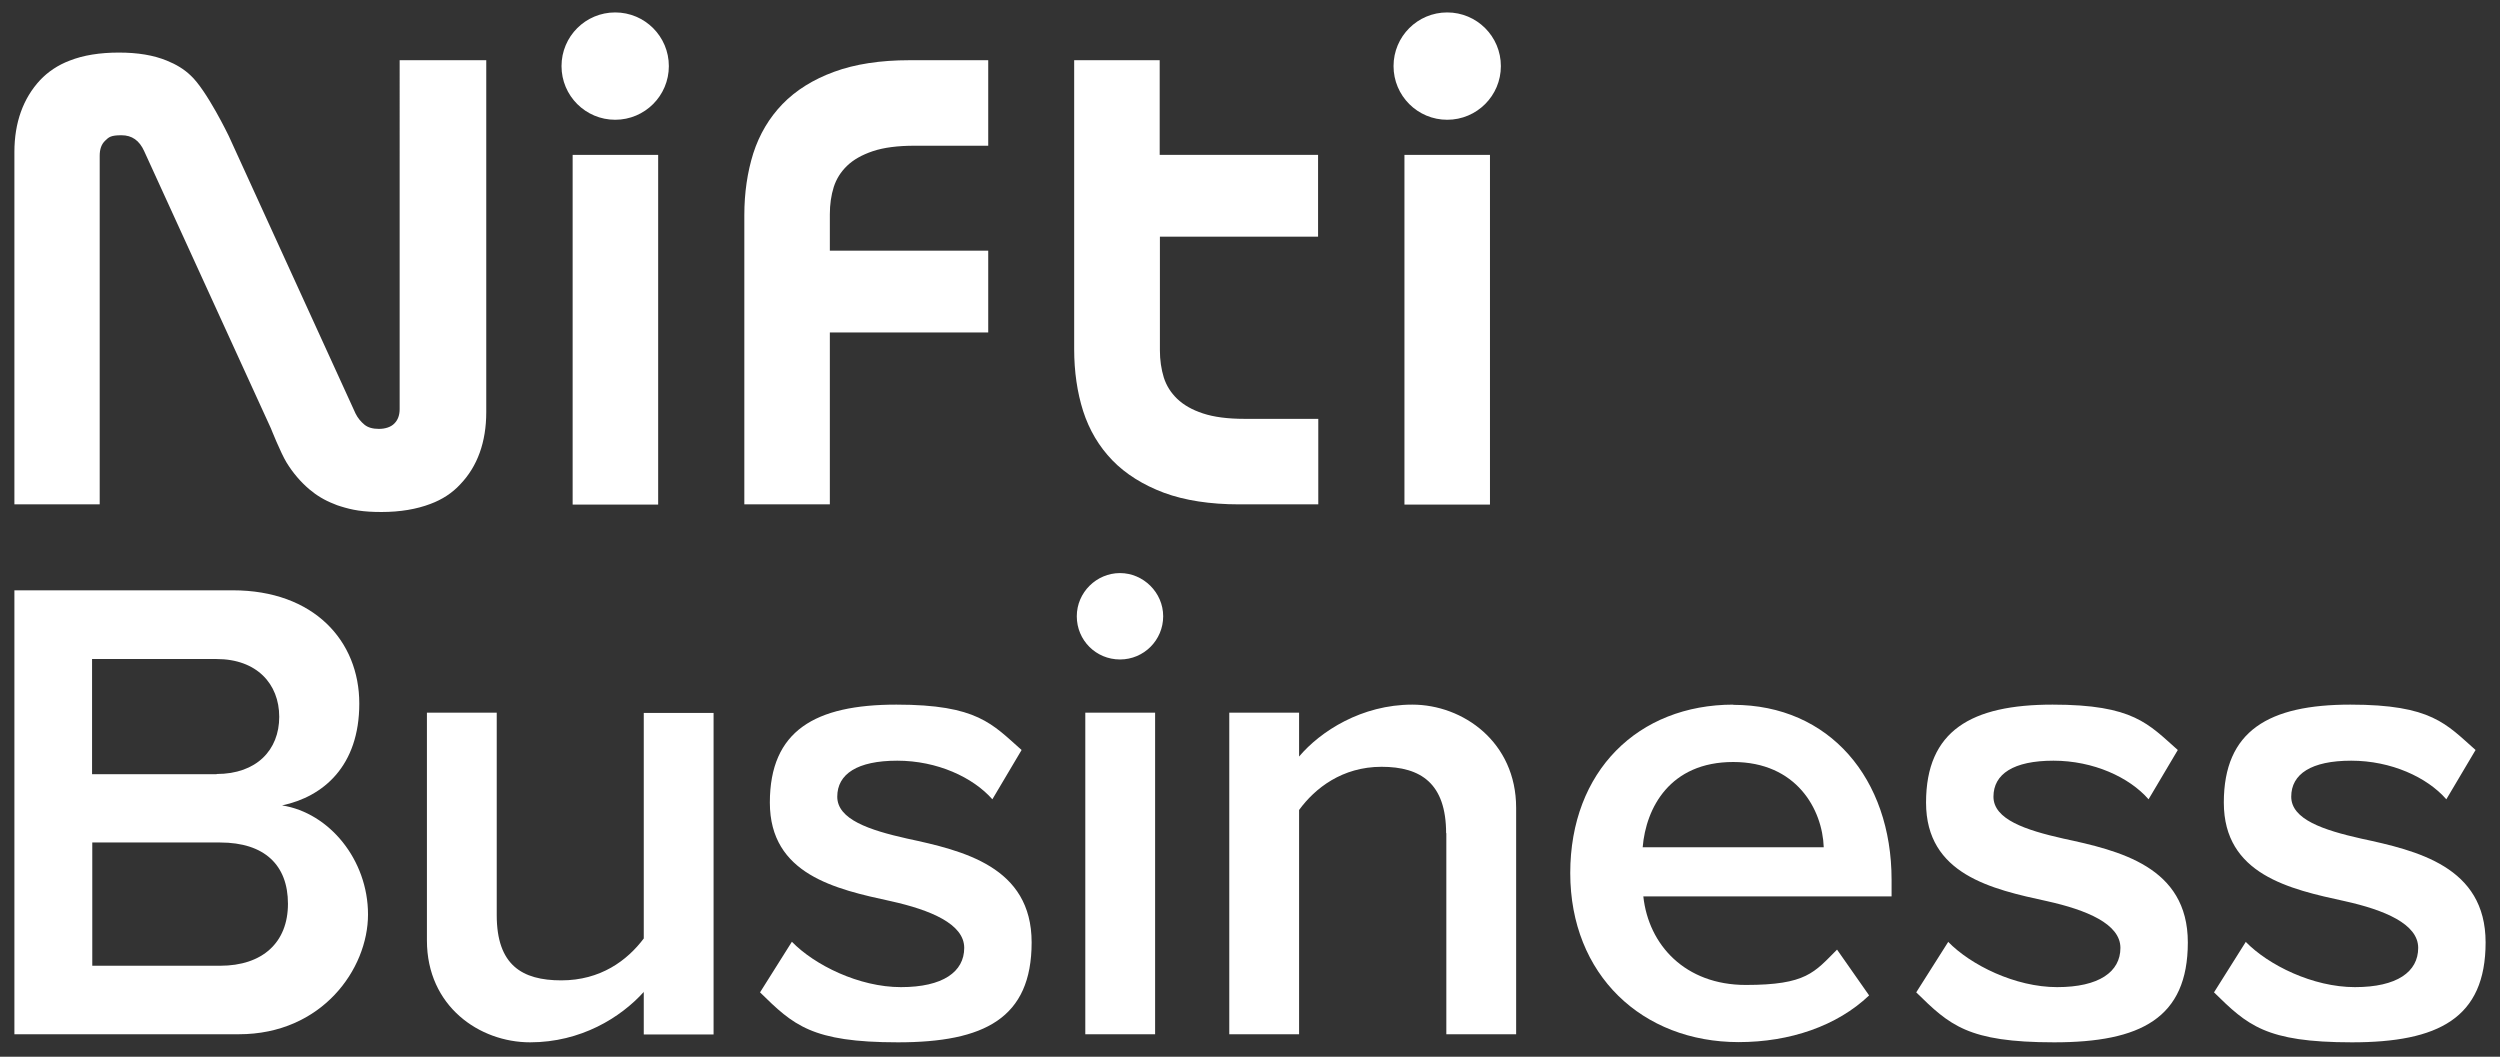 <?xml version="1.0" encoding="UTF-8"?>
<svg id="Layer_1" xmlns="http://www.w3.org/2000/svg" version="1.1" viewBox="0 0 1146 484.4">
  <rect x="0" y="0" width="1146" height="484.4" fill="#333333" stroke="none"/>
  <!-- Generator: Adobe Illustrator 29.2.1, SVG Export Plug-In . SVG Version: 2.1.0 Build 116)  -->
  <defs>
    <style>
      .st0 {
        fill: #fff;
      }
    </style>
  </defs>
  <g>
    <path class="st0" d="M222.9,27.6v161.3c0,13.7-4,24.9-12,33.2-3.6,3.9-8.2,6.9-13.6,8.9-6.3,2.4-13.8,3.7-22.4,3.7s-13.4-.9-18.8-2.6c-1.1-.3-2.1-.7-3-1.1-4.2-1.6-8-3.9-11.3-6.7-4-3.4-7.5-7.5-10.4-12.2-2.8-4.6-7.2-15.7-7.2-15.7l-58.1-127.1c-2.2-4.9-5.6-7.3-10.4-7.3s-5.8.8-7.5,2.5c-1.7,1.6-2.5,3.9-2.5,6.9v159.8H6.6V69.7c0-13.5,4-24.6,11.8-33,3.6-3.8,8.2-6.9,13.5-8.9,6.3-2.5,13.9-3.7,22.6-3.7s15.9,1.2,22,3.7c4.2,1.7,7.9,3.9,10.9,6.8,7.4,6.8,17.5,27.8,17.5,27.8l58.1,127.2c1,2,2.4,3.7,4.1,5.1,1.6,1.3,3.8,1.9,6.6,1.9s5.5-.8,7.1-2.5c1.6-1.6,2.4-3.8,2.4-6.6V27.6h39.7Z"/>
    <path class="st0" d="M416.9,27.6h36.1v39.2h-33.8c-7.6,0-14,.8-19.1,2.5-5,1.7-8.9,3.9-11.8,6.7-2.9,2.8-4.9,6-6.1,9.7-1.2,3.8-1.8,8-1.8,12.5v16.7h72.6v37.5h-72.6v78.8h-39.2V98.6c0-10.2,1.4-19.7,4.1-28.3,2.8-8.7,7.3-16.3,13.4-22.6s14.1-11.3,23.7-14.8c9.5-3.5,21.1-5.3,34.5-5.3h0Z"/>
    <g>
      <rect class="st0" x="262.5" y="71" width="39.2" height="160.3"/>
      <path class="st0" d="M306.6,30.3c0,13.6-11,24.6-24.6,24.6s-24.6-11-24.6-24.6,11-24.6,24.6-24.6,24.6,11,24.6,24.6Z"/>
    </g>
    <g>
      <rect class="st0" x="643.8" y="71" width="39.2" height="160.3"/>
      <path class="st0" d="M688,30.3c0,13.6-11,24.6-24.6,24.6s-24.6-11-24.6-24.6,11-24.6,24.6-24.6,24.6,11,24.6,24.6Z"/>
    </g>
    <path class="st0" d="M531.7,108.5v52.1c0,4.4.6,8.6,1.8,12.5,1.2,3.7,3.2,6.9,6.1,9.7,2.9,2.8,6.9,5.1,11.8,6.7,5.1,1.7,11.5,2.5,19.1,2.5h33.8v39.2h-36.2c-13.4,0-25-1.8-34.5-5.3-9.6-3.6-17.6-8.6-23.7-14.9-6.1-6.3-10.6-13.9-13.4-22.6-2.7-8.5-4.1-18.1-4.1-28.3V27.6h39.2v43.4h72.6v37.5h-72.6.1Z"/>
  </g>
  <g>
    <path class="st0" d="M6.6,270.6h100.1c37.2,0,58,23.2,58,51.9s-16.5,42.7-35.4,46.7c21.7,3.4,39.4,25,39.4,50s-21.1,54.9-59.2,54.9H6.6v-203.5ZM99.3,354.8c18.3,0,28.7-11,28.7-26.2s-10.4-26.5-28.7-26.5h-57.1v52.8h57.1ZM100.9,442.7c19.5,0,31.1-10.7,31.1-28.4s-10.7-28.1-31.1-28.1h-58.6v56.5h58.6Z"/>
    <path class="st0" d="M295.2,454.6c-10.7,11.9-29,23.2-52.2,23.2s-47.3-16.5-47.3-46.7v-104.4h32v92.8c0,22.9,11.6,29.9,29.6,29.9s30.2-9.1,37.8-19.2v-103.4h32v147.4h-32v-19.5h.1Z"/>
    <path class="st0" d="M363,431.7c10.4,10.7,30.8,20.8,50,20.8s29-7,29-18-15.6-17.4-33.6-21.4c-25.3-5.5-55.5-12.2-55.5-45.2s20.8-44.9,58-44.9,43.9,8.9,57.4,20.8l-13.4,22.6c-8.9-10.1-25.3-17.7-43.6-17.7s-27.5,6.1-27.5,16.5,14.6,15.3,32,19.2c25.6,5.5,57.1,12.8,57.1,47.6s-21.7,45.8-61.3,45.8-47.9-7.9-63.2-22.9l14.6-23.2h0Z"/>
    <path class="st0" d="M493.6,282.5c0-11,9.1-19.8,19.8-19.8s19.8,8.9,19.8,19.8-8.8,19.8-19.8,19.8-19.8-8.8-19.8-19.8h0ZM497.5,326.7h32v147.4h-32v-147.4Z"/>
    <path class="st0" d="M662.9,382c0-22.9-11.6-30.5-29.6-30.5s-30.5,9.8-37.8,19.8v102.8h-32v-147.4h32v20.1c9.8-11.6,28.7-23.8,51.9-23.8s47.6,17.1,47.6,47.3v103.8h-32v-92.2h-.1Z"/>
    <path class="st0" d="M794.5,323.1c44.2,0,72.6,33.9,72.6,80.2v7.6h-113.8c2.4,22.3,19.2,40.6,47,40.6s31.4-5.8,41.8-16.2l14.7,21c-14.7,14-36.3,21.4-59.8,21.4-44.2,0-77.2-30.8-77.2-77.5s31.1-77.2,74.8-77.2h0ZM753,388.4h83c-.6-17.4-12.5-39.1-41.5-39.1s-40,21-41.5,39.1Z"/>
    <path class="st0" d="M893,431.7c10.4,10.7,30.8,20.8,50,20.8s29-7,29-18-15.6-17.4-33.6-21.4c-25.3-5.5-55.5-12.2-55.5-45.2s20.8-44.9,58-44.9,43.9,8.9,57.4,20.8l-13.4,22.6c-8.8-10.1-25.3-17.7-43.6-17.7s-27.5,6.1-27.5,16.5,14.7,15.3,32,19.2c25.6,5.5,57.1,12.8,57.1,47.6s-21.7,45.8-61.3,45.8-47.9-7.9-63.2-22.9l14.7-23.2h-.1Z"/>
    <path class="st0" d="M1029.4,431.7c10.4,10.7,30.8,20.8,50.1,20.8s29-7,29-18-15.6-17.4-33.6-21.4c-25.3-5.5-55.5-12.2-55.5-45.2s20.7-44.9,58-44.9,43.9,8.9,57.4,20.8l-13.4,22.6c-8.8-10.1-25.3-17.7-43.6-17.7s-27.5,6.1-27.5,16.5,14.7,15.3,32,19.2c25.6,5.5,57.1,12.8,57.1,47.6s-21.7,45.8-61.3,45.8-47.9-7.9-63.2-22.9l14.6-23.2h0Z"/>
  </g>
</svg>